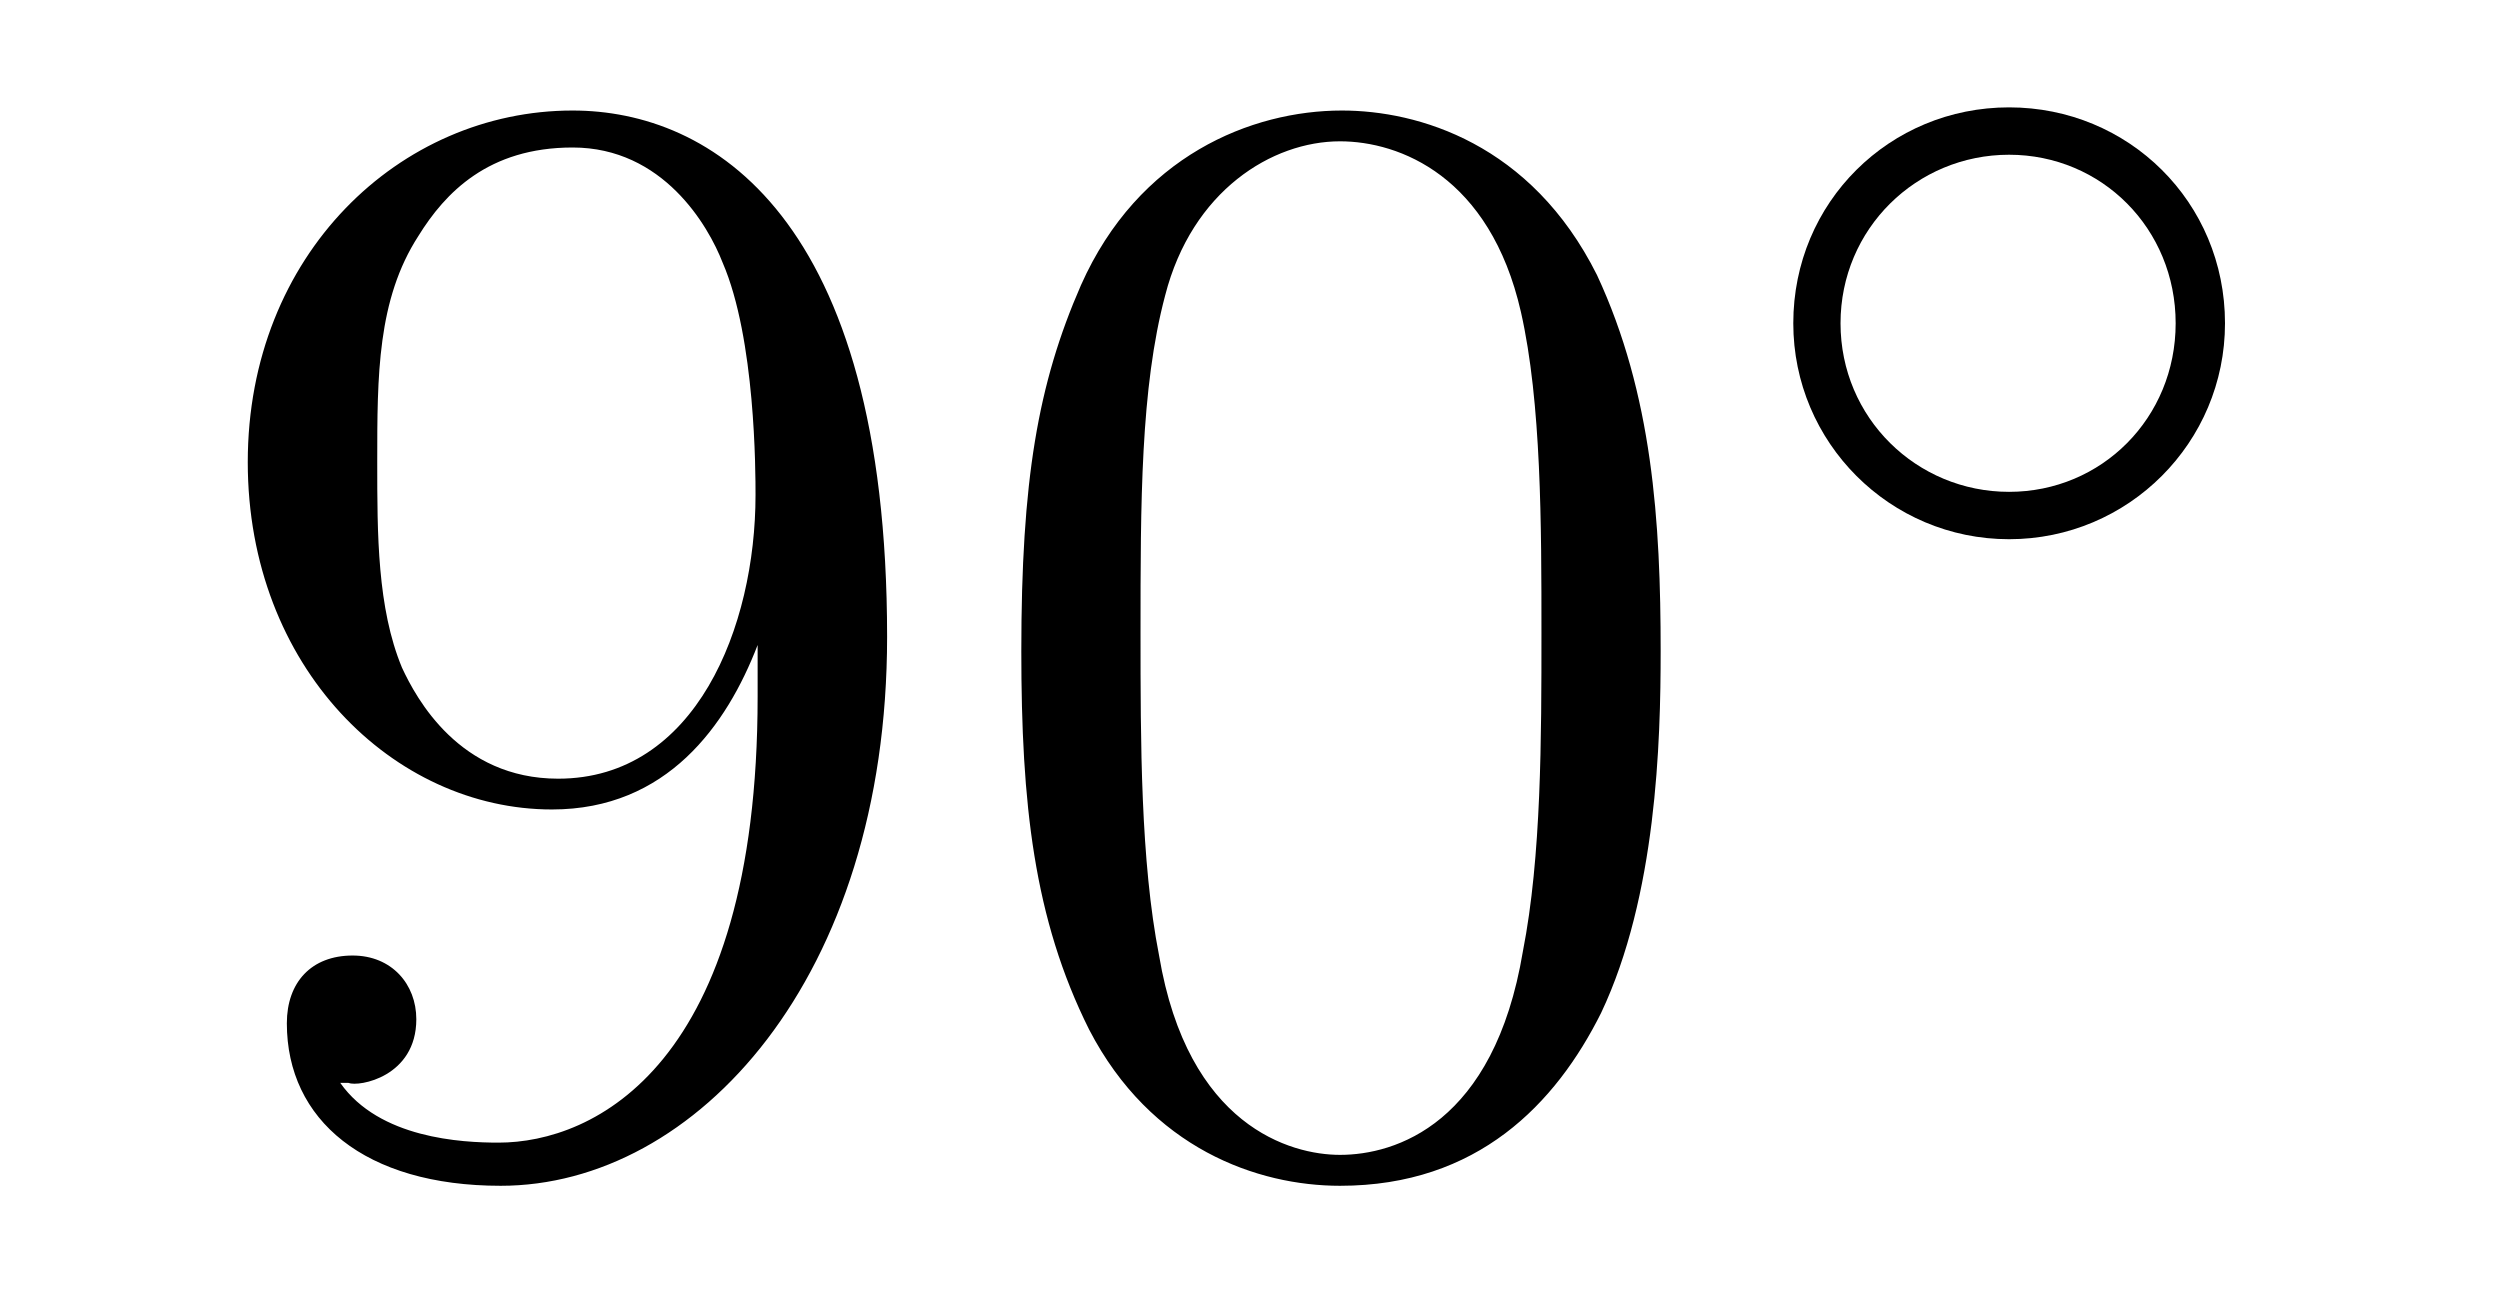 <?xml version='1.0'?>
<!-- This file was generated by dvisvgm 1.9.2 -->
<svg height='10pt' version='1.1' viewBox='0 -10 19 10' width='19pt' xmlns='http://www.w3.org/2000/svg' xmlns:xlink='http://www.w3.org/1999/xlink'>
<g id='page1'>
<g transform='matrix(1 0 0 1 -127 653)'>
<path d='M132.758 -657.707C132.758 -654.894 131.508 -654.316 130.789 -654.316C130.508 -654.316 129.883 -654.348 129.586 -654.77H129.648C129.727 -654.738 130.164 -654.816 130.164 -655.254C130.164 -655.52 129.977 -655.738 129.68 -655.738C129.367 -655.738 129.18 -655.535 129.18 -655.223C129.18 -654.488 129.773 -653.988 130.805 -653.988C132.289 -653.988 133.742 -655.566 133.742 -658.16C133.742 -661.363 132.398 -662.16 131.352 -662.16C130.039 -662.16 128.883 -661.066 128.883 -659.488C128.883 -657.926 129.992 -656.848 131.195 -656.848C132.07 -656.848 132.523 -657.488 132.758 -658.098V-657.707ZM131.242 -657.082C130.492 -657.082 130.164 -657.691 130.055 -657.926C129.867 -658.379 129.867 -658.941 129.867 -659.488C129.867 -660.144 129.867 -660.723 130.18 -661.207C130.383 -661.535 130.711 -661.879 131.352 -661.879C132.039 -661.879 132.383 -661.285 132.492 -661.004C132.742 -660.426 132.742 -659.41 132.742 -659.238C132.742 -658.238 132.289 -657.082 131.242 -657.082ZM139.621 -658.051C139.621 -659.035 139.559 -660.004 139.137 -660.91C138.637 -661.91 137.777 -662.16 137.199 -662.16C136.512 -662.16 135.652 -661.816 135.215 -660.832C134.887 -660.082 134.762 -659.348 134.762 -658.051C134.762 -656.895 134.856 -656.019 135.277 -655.176C135.746 -654.27 136.559 -653.988 137.184 -653.988C138.231 -653.988 138.824 -654.613 139.168 -655.301C139.59 -656.191 139.621 -657.363 139.621 -658.051ZM137.184 -654.223C136.809 -654.223 136.027 -654.441 135.809 -655.738C135.668 -656.457 135.668 -657.363 135.668 -658.191C135.668 -659.176 135.668 -660.051 135.855 -660.754C136.059 -661.551 136.668 -661.926 137.184 -661.926C137.637 -661.926 138.324 -661.66 138.559 -660.629C138.715 -659.941 138.715 -659.004 138.715 -658.191C138.715 -657.395 138.715 -656.488 138.574 -655.77C138.355 -654.457 137.605 -654.223 137.184 -654.223ZM140.156 -654.238' fill-rule='evenodd'/>
<path d='M143.91 -660.543C143.91 -661.465 143.176 -662.184 142.269 -662.184C141.363 -662.184 140.629 -661.465 140.629 -660.543C140.629 -659.637 141.363 -658.902 142.269 -658.902C143.176 -658.902 143.91 -659.637 143.91 -660.543ZM142.269 -659.262C141.566 -659.262 140.988 -659.824 140.988 -660.543C140.988 -661.262 141.566 -661.824 142.269 -661.824C142.973 -661.824 143.535 -661.262 143.535 -660.543C143.535 -659.824 142.973 -659.262 142.269 -659.262ZM144.359 -658.559' fill-rule='evenodd'/>
</g>
</g>
</svg>
